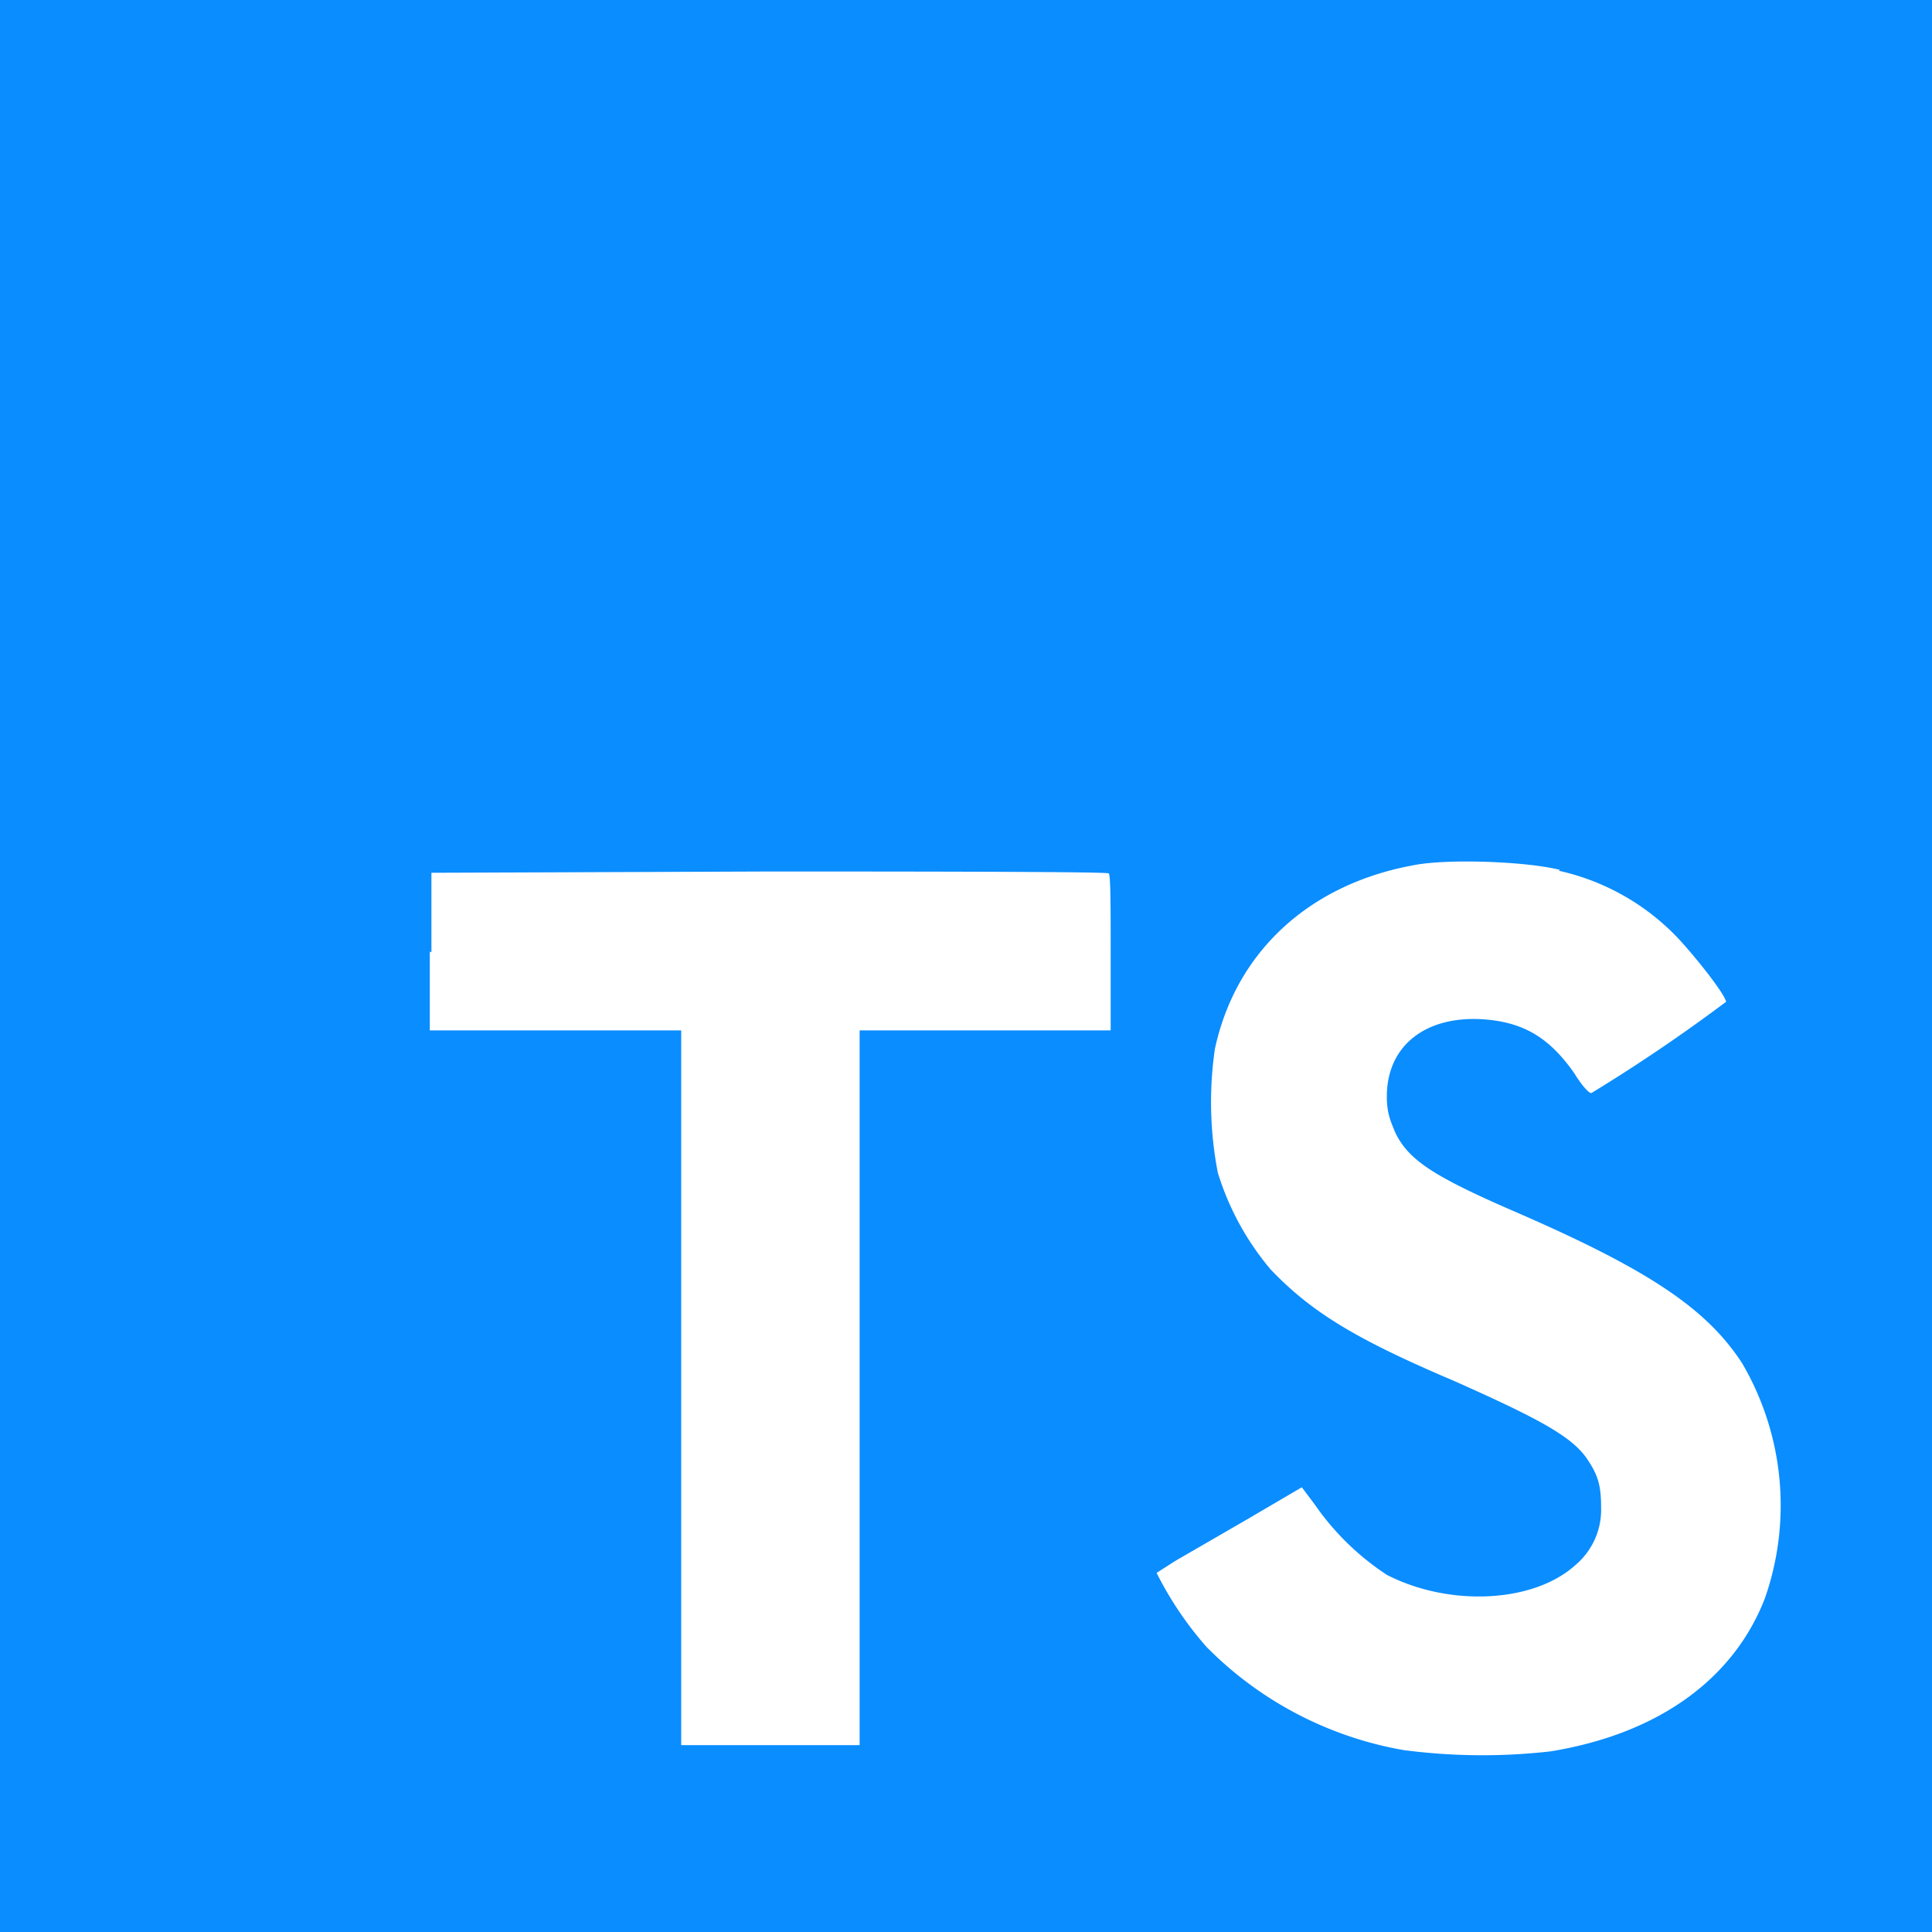 <?xml version="1.0" encoding="UTF-8"?>
<svg xmlns="http://www.w3.org/2000/svg" viewBox="0 0 80 80">
  <rect x="0" y="0" width="80" height="80" fill="#333333" stroke="none"/>
  <path fill="#0a8dff" d="M0 40.007V0h80v80H0"></path>
  <path fill="#fff" d="M17.797 39.403v3.263h10.41v29.597h7.388V42.666h10.396v-3.195c0-1.807 0-3.263-.08-3.304 0-.067-6.338-.08-14.037-.08l-14.01.053v3.29zm46.762-3.344a9.681 9.681 0 0 1 4.989 2.859c.741.809 1.847 2.211 1.928 2.562a70.116 70.116 0 0 1-5.569 3.775c-.08.054-.404-.296-.715-.809-1.038-1.483-2.103-2.117-3.762-2.238-2.4-.162-4.004 1.092-4.004 3.196 0 .647.135.997.364 1.523.54 1.092 1.537 1.753 4.638 3.115 5.73 2.468 8.198 4.086 9.709 6.405a11.65 11.65 0 0 1 .944 9.735c-1.295 3.344-4.41 5.61-8.873 6.338a24.945 24.945 0 0 1-6.095-.054 15.102 15.102 0 0 1-8.144-4.261 14.293 14.293 0 0 1-2.076-3.075l.755-.485 3.007-1.74 2.251-1.32.526.7a10.882 10.882 0 0 0 2.994 2.926c2.602 1.335 6.081 1.16 7.807-.404a2.993 2.993 0 0 0 1.065-2.4c0-.917-.135-1.349-.607-2.036-.633-.89-1.914-1.605-5.528-3.21-4.126-1.752-5.893-2.872-7.538-4.584a11.367 11.367 0 0 1-2.197-4.018 15.318 15.318 0 0 1-.122-5.124c.863-4.005 3.884-6.81 8.212-7.605 1.389-.283 4.692-.162 6.068.189z"></path>
</svg>
